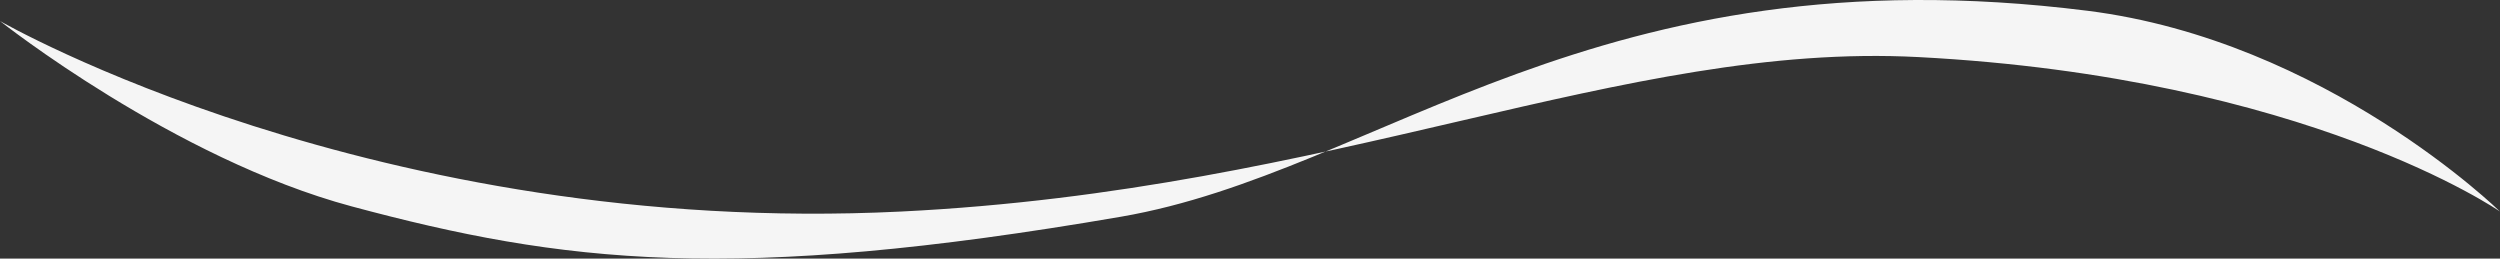 <svg xmlns="http://www.w3.org/2000/svg" width="928" height="96" viewBox="0 0 928 96">
  <rect x="0" y="0" width="928" height="96" fill="#333333" stroke="none"/>
  <path id="パス_45528" data-name="パス 45528" d="M0,7.807S139.287,88.089,334.29,78.533C496.2,70.595,602.415,15.452,712.1,21.186,856.461,28.734,928,78.533,928,78.533S863.277,15.087,774.784,3.988C591.97-18.953,512.6,63.851,416.117,80.444c-144.5,24.849-207.187,17.2-285.534-3.825C64.535,58.9,0,7.807,0,7.807" transform="translate(0 0)" fill="#f5f5f5"/>
</svg>
